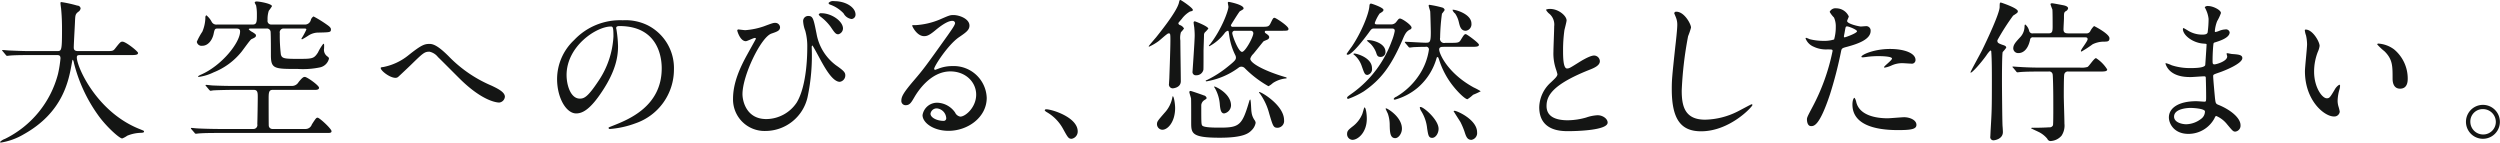<svg xmlns="http://www.w3.org/2000/svg" width="540.22" height="30.81" viewBox="0 0 540.22 30.81">
  <defs>
    <style>
      .cls-1 {
        fill: #141514;
        fill-rule: evenodd;
      }
    </style>
  </defs>
  <path id="f21.svg" class="cls-1" d="M2840.21,5654.4c0.52,0,.89,0,0.89.73a25.14,25.14,0,0,1-.53,3.33,21.7,21.7,0,0,1-11.49,14.06,2.745,2.745,0,0,0-1.05.66,0.178,0.178,0,0,0,.2.13,14.147,14.147,0,0,0,4.91-1.78c8.52-4.75,9.74-11.62,10.4-15.32,0.13-.69.13-0.79,0.23-0.79a1.537,1.537,0,0,1,.23.66,33.116,33.116,0,0,0,5.15,11.19c1.75,2.51,4.69,5.15,5.28,5.15a4.806,4.806,0,0,0,1.09-.59,8.215,8.215,0,0,1,2.97-.63c0.5-.03.66-0.07,0.66-0.3,0-.13,0-0.13-0.89-0.49-9.34-3.67-13.63-13.47-13.63-15.48,0-.53.23-0.53,0.96-0.53h10.52c1.09,0,1.75,0,1.75-.46,0-.33-2.64-2.44-3.36-2.44-0.4,0-.53.13-1.59,1.48-0.43.56-.59,0.56-2.11,0.56h-5.71c-0.53,0-1.12,0-1.12-.76,0-.79.23-4.62,0.26-5.48,0.07-1.55.07-1.71,0.7-2.24a1.047,1.047,0,0,0,.52-0.76,0.715,0.715,0,0,0-.72-0.59,26.372,26.372,0,0,0-3.43-.76c-0.2,0-.2.1-0.2,0.26s0.1,0.93.13,1.12c0.2,2.02.2,3.77,0.2,4.56,0,4.65-.1,4.65-1.12,4.65h-5.71c-1.56,0-2.91-.06-4.53-0.13-0.19,0-1.22-.1-1.45-0.1-0.06,0-.13,0-0.13.07a0.493,0.493,0,0,0,.16.23l0.63,0.76a0.368,0.368,0,0,0,.3.2c0.1,0,.56-0.07.69-0.07,0.33-.03,1.26-0.1,4.16-0.1h5.78Zm38.74-5.74c0.76,0,.96.16,0.96,0.66,0,2.34-3.93,7.39-8.59,9.37a2.091,2.091,0,0,0-.49.3,0.137,0.137,0,0,0,.16.13,10.572,10.572,0,0,0,3.21-.99,14.63,14.63,0,0,0,6-4.42c0.36-.43,1.88-2.61,2.15-2.74,0.72-.33.99-0.46,0.99-0.79,0-.17,0-0.27-0.73-0.73a2.964,2.964,0,0,1-.82-0.59c0-.2.23-0.2,0.76-0.2h3.1a0.8,0.8,0,0,1,.86.79c0.06,1.09.06,3.73,0.06,4.95,0,3,.73,3,5.81,3a17.943,17.943,0,0,0,4.75-.33,2.543,2.543,0,0,0,1.98-1.88c0-.23-0.03-0.26-0.49-0.62a1.733,1.733,0,0,1-.56-1.62c0.03-.86.03-0.99-0.17-0.99a10.293,10.293,0,0,0-1.15,1.88c-0.89,1.38-1.22,1.38-4.43,1.38-2.87,0-3.36-.09-3.59-0.95a34.16,34.16,0,0,1-.23-4.59,0.831,0.831,0,0,1,.85-1.02h4.26c0.4,0,.63,0,0.63.23a14.723,14.723,0,0,1-1.06,1.94,0.156,0.156,0,0,0,.14.17,14.664,14.664,0,0,0,1.28-.76,4,4,0,0,1,1.95-.69c2.74-.07,3-0.03,3-0.69,0-.17,0-0.43-0.82-0.99a25.691,25.691,0,0,0-2.94-1.82,1.32,1.32,0,0,0-.59.79,1.286,1.286,0,0,1-1.36.96h-7.16a0.79,0.79,0,0,1-.82-0.96,5.813,5.813,0,0,1,.26-2.01,9.388,9.388,0,0,0,.69-0.99c0-.53-2.64-1.02-3.3-1.02-0.39,0-.43.19-0.43,0.26a5.465,5.465,0,0,0,.3.59,9.8,9.8,0,0,1,.17,1.92c0,1.58,0,2.21-.9,2.21h-7.69a1.128,1.128,0,0,1-1.18-.59,4.469,4.469,0,0,0-1.16-1.42,0.628,0.628,0,0,0-.2.56,8.151,8.151,0,0,1-.66,3,13.308,13.308,0,0,0-1.19,2.18,1.032,1.032,0,0,0,1.19.86c1.26,0,2.18-1.26,2.45-2.61,0.23-1.09.29-1.12,1.05-1.12h3.7Zm-0.4,12.41c-1.75,0-3.1-.04-4.52-0.1-0.23,0-1.22-.13-1.45-0.13-0.1,0-.13.03-0.13,0.09a0.266,0.266,0,0,0,.13.2l0.66,0.79a0.727,0.727,0,0,0,.26.2c0.1,0,.6-0.1.73-0.1,1.15-.06,3.33-0.1,4.16-0.1h4.49c0.85,0,.85.66,0.85,1.62,0,0.83-.06,4.85-0.1,5.78a0.853,0.853,0,0,1-.85,1.05h-7.4c-1.22,0-3.79-.06-4.78-0.13-0.17,0-1.03-.1-1.19-0.1-0.1,0-.13.04-0.13,0.1a0.463,0.463,0,0,0,.13.2l0.66,0.76a0.355,0.355,0,0,0,.3.2c0.1,0,.56-0.07.69-0.07,1.15-.1,3.37-0.1,4.39-0.1h23.4c0.49,0,.82-0.03.82-0.39,0-.5-2.6-2.91-3-2.91-0.3,0-.39.13-1.25,1.45a1.429,1.429,0,0,1-1.36.99h-7.12a0.792,0.792,0,0,1-.83-0.66c-0.03-.33-0.03-5.18-0.03-5.74,0-1.35,0-2.05.86-2.05h9.17c0.56,0,.86-0.13.86-0.46,0-.49-2.58-2.34-3.07-2.34-0.26,0-.5.07-1.35,1.12a1.632,1.632,0,0,1-1.42.83h-12.58Zm42.31-9.08c-1.12,0-1.78.23-4.56,2.44a12.427,12.427,0,0,1-5.38,2.54c-0.56.07-.62,0.1-0.62,0.24,0,0.56,1.94,2.11,3.2,2.11a0.93,0.93,0,0,0,.53-0.17c0.06-.03,2.47-2.31,2.7-2.54,2.71-2.64,3.01-2.94,4.1-2.94a3.187,3.187,0,0,1,1.84,1.16c0.73,0.69,4.26,4.26,5.05,5.02,4.92,4.72,7.89,4.81,8.19,4.81a1.378,1.378,0,0,0,1.22-1.25c0-.96-1.35-1.68-2.9-2.41a28.2,28.2,0,0,1-9.25-6.34C2922.81,5652.49,2921.72,5651.99,2920.86,5651.99Zm41.02-3.86c9.01,0,9.14,7.85,9.14,9.14,0,8.22-7.16,11.06-10.59,12.41-0.83.33-.9,0.36-0.9,0.46a0.271,0.271,0,0,0,.33.23,20.2,20.2,0,0,0,5.48-1.22,12.286,12.286,0,0,0,8.32-11.61,10.353,10.353,0,0,0-5.74-9.61,10.825,10.825,0,0,0-5.32-1.05,13.644,13.644,0,0,0-10.52,4.29,11.583,11.583,0,0,0-3.67,8.41c0,4.03,1.95,7.43,4.13,7.43,1.32,0,3-.79,5.64-4.82,2.91-4.39,3.4-7.46,3.4-9.67a25.784,25.784,0,0,0-.33-3.57c0-.13-0.07-0.26-0.07-0.36C2961.18,5648.39,2961.22,5648.13,2961.88,5648.13Zm-1.85.1c0.43,0,.56.16,0.56,2.14a18.9,18.9,0,0,1-3.23,9.61c-2.28,3.43-3.07,3.83-4.03,3.83-2.01,0-2.87-2.94-2.87-5.09C2950.46,5652.49,2956.89,5648.23,2960.03,5648.23Zm29.04,0.79c-0.23,0-1.42-.16-1.52-0.16a0.244,0.244,0,0,0-.2.29c0,0.04.6,2.25,1.85,2.25,0.3,0,1.62-.7,1.95-0.7a0.221,0.221,0,0,1,.23.17c0,0.03-1.68,3.04-1.82,3.3-1.61,2.9-3.13,6.2-3.13,9.67a6.808,6.808,0,0,0,7,6.96,9.362,9.362,0,0,0,9.1-7.29,42.985,42.985,0,0,0,.9-10.79,0.525,0.525,0,0,1,.13-0.4c0.13,0,1.78,3.17,2.11,3.73,0.86,1.52,2.38,4.13,3.83,4.13a1.4,1.4,0,0,0,1.19-1.39c0-.63-0.3-0.99-2.05-2.21a10.83,10.83,0,0,1-4.16-6.77c-0.66-3.27-.76-3.86-1.81-3.86a1.09,1.09,0,0,0-1.09,1.19,6.855,6.855,0,0,0,.46,2.01,12.608,12.608,0,0,1,.43,3.6c0,1.06,0,8.12-2.28,11.91a7.977,7.977,0,0,1-6.57,3.57c-4.35,0-5.15-3.96-5.15-5.38,0-4.06,4.03-12.38,6.28-13.1,1.25-.43,1.84-0.63,1.84-1.39a1.022,1.022,0,0,0-1.05-.92c-0.4,0-.6.06-2.48,0.76A15.843,15.843,0,0,1,2989.07,5649.02Zm19.21-6.27a1.3,1.3,0,0,0-1.22.4,0.5,0.5,0,0,0,.39.36,7.462,7.462,0,0,1,2.87,1.88,2.3,2.3,0,0,0,1.72,1.22,0.933,0.933,0,0,0,.86-0.96C3012.9,5644.14,3010.89,5642.75,3008.28,5642.75Zm-2.74,2.61a0.56,0.56,0,0,0-.6.26,1.243,1.243,0,0,0,.43.5,10.706,10.706,0,0,1,2.15,2.17c0.86,1.29,1.12,1.62,1.65,1.62a1.327,1.327,0,0,0,1.02-1.25C3010.19,5647.07,3007.72,5645.36,3005.54,5645.36Zm30,22.34a1.527,1.527,0,0,1-1.13-.89,4.856,4.856,0,0,0-3.76-2.11,3.177,3.177,0,0,0-3.27,2.67c0,1.65,2.35,3.4,5.61,3.4,4.2,0,8.26-2.94,8.26-7.13a7.127,7.127,0,0,0-7.43-6.86,8.116,8.116,0,0,0-2.91.52c-0.19.07-.62,0.24-0.82,0.3a0.246,0.246,0,0,1-.2-0.23c0-.56,2.91-5.08,5.28-6.77,1.59-1.08,2.35-1.61,2.35-2.57,0-1.45-2.15-2.28-3.47-2.28-0.73,0-.96.1-3,0.99a15.957,15.957,0,0,1-5.12,1.19c-0.69,0-.79,0-0.79.1,0,0.17,1.02,2.28,2.57,2.28,0.56,0,1.03-.1,2.35-1.19,0.56-.46,2.5-2.11,3.73-2.11a0.545,0.545,0,0,1,.62.46c0,0.36-.46,1.06-1.55,2.61-4.98,6.99-5.31,7.42-7.46,9.93-2.34,2.74-2.6,3.47-2.6,4.29a0.906,0.906,0,0,0,.95.93c0.89,0,1.22-.63,1.88-1.75,0.6-1.03,3.4-5.55,7.76-5.55,3.3,0,5.58,2.31,5.58,5.02C3038.97,5665.69,3036.66,5667.7,3035.54,5667.7Zm-3.04.33a0.544,0.544,0,0,1-.56.59c-1.42,0-2.84-.69-2.84-1.55a1.35,1.35,0,0,1,1.39-1.15A2.243,2.243,0,0,1,3032.5,5668.03Zm28.41,2.87c0-3.07-5.61-4.78-6.77-4.78a0.3,0.3,0,0,0-.36.23,1.287,1.287,0,0,0,.46.39,9.3,9.3,0,0,1,3.47,3.54c1.09,1.98,1.22,2.21,1.91,2.21A1.594,1.594,0,0,0,3060.91,5670.9Zm43.76-21.75c1.59,0,1.78,0,1.78-.43,0-.59-2.74-2.37-3-2.37-0.3,0-.36.13-0.89,1.22-0.36.72-.63,0.72-1.98,0.72h-6.11a0.367,0.367,0,0,1-.46-0.36c0-.03,1.78-2.9,1.95-3,0.76-.43.79-0.46,0.79-0.63,0-.79-3.07-1.39-3.17-1.39a0.189,0.189,0,0,0-.23.2c0,0.13.13,0.73,0.13,0.86,0,0.76-1.38,4.75-3.99,8.12a0.77,0.77,0,0,0-.23.3,0.107,0.107,0,0,0,.1.1,10.233,10.233,0,0,0,3.26-2.78,1.375,1.375,0,0,1,.7-0.56c0.23,0,.2.13,0.33,0.99a13.5,13.5,0,0,0,1.32,4.29,1.225,1.225,0,0,1,.13.5c0,0.46-.2.72-1.68,1.91a23.189,23.189,0,0,1-4.56,2.94c-0.26.1-.29,0.1-0.29,0.2a0.15,0.15,0,0,0,.16.1,16.252,16.252,0,0,0,6.93-2.94,0.9,0.9,0,0,1,.6-0.23,1.037,1.037,0,0,1,.79.36,23.118,23.118,0,0,0,5.08,3.86,4.736,4.736,0,0,0,.96-0.69,6.275,6.275,0,0,1,2.8-.99,0.178,0.178,0,0,0,.2-0.13,1.116,1.116,0,0,0-.46-0.2c-4.13-1.22-7.43-2.91-7.43-3.93a2.365,2.365,0,0,1,.66-1.05c0.37-.43,2.15-2.68,2.21-2.71,0.14-.1.8-0.33,0.93-0.43a0.6,0.6,0,0,0,.29-0.43c0-.33-0.19-0.49-0.82-0.92a0.309,0.309,0,0,1-.13-0.27c0-.23.2-0.23,0.33-0.23h3Zm-6.4,0a0.534,0.534,0,0,1,.59.53c0,0.83-1.75,4.03-2.44,4.03-0.79,0-2.11-3.53-2.11-4.06a0.506,0.506,0,0,1,.56-0.5h3.4Zm-17.96.66a0.427,0.427,0,0,1,.27-0.1c0.33,0,.36.1,0.36,1.49,0,2.01-.23,7.92-0.23,8.08,0,0.2-.07,1.09-0.07,1.29a0.835,0.835,0,0,0,.8,1.02c0.03,0,1.75-.09,1.75-1.55,0-1.25-.1-7.39-0.1-8.78a4.193,4.193,0,0,1,.13-1.81,5.423,5.423,0,0,0,.66-0.79,1.589,1.589,0,0,0-.93-0.76,0.469,0.469,0,0,1-.29-0.43c0-.03.59-0.73,0.72-0.86a5.757,5.757,0,0,1,1.79-1.62c0.46-.1.62-0.13,0.62-0.36,0-.43-2.54-2.14-2.7-2.14s-0.2.13-.33,0.69c-0.56,2.04-4.36,6.67-4.89,7.36-0.23.26-1.62,1.88-1.62,1.95a0.107,0.107,0,0,0,.1.09,11.2,11.2,0,0,0,1.98-1.15C3078.9,5651,3079.72,5650.21,3080.31,5649.81Zm1.65,16.04c0-.89-0.26-2.54-0.49-2.54-0.07,0-.07.03-0.1,0.2a6.66,6.66,0,0,1-1.72,3.4c-1.45,1.68-1.61,1.85-1.61,2.44a1.213,1.213,0,0,0,1.15,1.19C3080.41,5670.54,3081.96,5668.79,3081.96,5665.85Zm5.65-.66a1.444,1.444,0,0,1,.66-1.05c0.43-.27.49-0.3,0.49-0.5a0.791,0.791,0,0,0-.62-0.53c-0.3-.13-2.68-0.95-2.81-0.95a0.245,0.245,0,0,0-.3.23c0,0.19.33,1.15,0.37,1.38s0.03,4.49.03,5.09c0,2.44,0,3.4,6.2,3.4,5.25,0,6.28-1.03,6.87-1.62a3.027,3.027,0,0,0,.86-1.59,1.155,1.155,0,0,0-.23-0.59,3.722,3.722,0,0,1-.66-1.72c-0.1-.43-0.1-2.74-0.3-2.74a0.832,0.832,0,0,0-.2.4c-1.52,5.12-2.08,5.68-6.27,5.68-1.25,0-3.53,0-3.89-.46C3087.61,5669.35,3087.61,5668.86,3087.61,5665.19Zm17.89,3.27c0-3.2-4.86-6.07-5.32-6.07a0.09,0.09,0,0,0-.1.1c0,0.03.2,0.23,0.24,0.29a12.989,12.989,0,0,1,1.97,4.26c0.83,2.77.9,3.07,1.85,3.07A1.465,1.465,0,0,0,3105.5,5668.46Zm-17.3-18.38a0.932,0.932,0,0,1,.17-0.56,6.555,6.555,0,0,0,.76-0.83c0-.49-2.81-1.58-2.91-1.58a0.246,0.246,0,0,0-.26.29c0,0.14.1,0.83,0.13,0.99,0.03,0.33.1,0.99,0.1,1.75,0,1.26-.46,7.56-0.46,7.76a0.709,0.709,0,0,0,.82.86,1.511,1.511,0,0,0,1.52-1.19c0.03-.17.03-2.71,0.03-4.03C3088.1,5653.05,3088.2,5650.57,3088.2,5650.08Zm5.84,15.21c0-2.57-3.33-4.09-3.56-4.09-0.03,0-.1,0-0.1.06a0.873,0.873,0,0,0,.17.27,8.441,8.441,0,0,1,1.08,3.7c0.1,0.85.2,1.78,0.93,1.78A1.812,1.812,0,0,0,3094.04,5665.29Zm31.55-17.52c-0.16,0-.49,0-0.49-0.3a8.873,8.873,0,0,1,1.05-2.05c0.66-.39.83-0.53,0.83-0.79,0-.49-2.51-1.35-2.68-1.35-0.29,0-.33.23-0.36,0.53-0.1,1.65-1.72,5.67-3.79,8.74-0.2.27-1.13,1.55-1.13,1.62a0.221,0.221,0,0,0,.23.16c0.93,0,3.44-3.26,4.49-4.68,0.63-.89.7-0.99,1.29-0.99h3.53c0.53,0,.86,0,0.86.53a11.071,11.071,0,0,1-.66,2.21,23.889,23.889,0,0,1-8.35,11.12c-1.16.82-1.29,0.92-1.29,1.12a0.226,0.226,0,0,0,.23.23,17.3,17.3,0,0,0,3.37-1.62c3.7-2.54,5.87-5.41,8.32-11.02,0.56-1.32.82-1.91,1.65-2.34a0.451,0.451,0,0,0,.36-0.43c0-.56-2.05-1.95-2.47-1.95-0.27,0-.3.03-0.86,0.76a1.348,1.348,0,0,1-1.16.5h-2.97Zm-5.11,6.43a1.471,1.471,0,0,0,.26.23,5.529,5.529,0,0,1,1.58,2.45c0.53,1.48.63,1.81,1.22,1.81a1.27,1.27,0,0,0,.96-1.45c0-2.31-3.36-3.17-3.76-3.17C3120.64,5654.07,3120.48,5654.1,3120.48,5654.2Zm21.42-9.57a1.581,1.581,0,0,0,.56.79,5.362,5.362,0,0,1,.79,1.79c0.23,0.99.46,1.94,1.52,1.94a1.413,1.413,0,0,0,1.22-1.55C3145.99,5645.36,3141.99,5644.43,3141.9,5644.63Zm0.23,21.88c0,0.04.95,1.52,1.48,2.35a16.844,16.844,0,0,1,.86,2.01c0.33,1.02.56,1.85,1.52,1.85a1.48,1.48,0,0,0,1.22-1.65c0-2.71-4.32-4.62-4.82-4.62A0.363,0.363,0,0,0,3142.13,5666.51Zm-7.3-.82a1.877,1.877,0,0,0,.23.69,8.651,8.651,0,0,1,1.36,3.9c0.23,1.38.29,2.01,1.09,2.01,0.75,0,1.38-.99,1.38-1.95,0-1.98-3.23-4.72-3.89-4.72A0.184,0.184,0,0,0,3134.83,5665.69Zm-7.39.33s0.46,0.99.49,1.05a7.5,7.5,0,0,1,.4,2.45c0.03,1.58.1,2.83,1.19,2.83,0.73,0,1.45-1.02,1.45-2.04,0-2.58-3.17-4.39-3.37-4.39C3127.51,5665.92,3127.44,5665.95,3127.44,5666.02Zm-4.59-.3c-0.06.03-.36,1.22-0.46,1.45a6.471,6.471,0,0,1-1.85,2.48c-1.09.86-1.42,1.09-1.42,1.81a1.224,1.224,0,0,0,1.16,1.26c1.15,0,3.1-1.55,3.1-4.59C3123.38,5667.17,3123.18,5665.65,3122.85,5665.72Zm22.97-13.1c1.13,0,1.79,0,1.79-.46,0-.37-2.61-2.28-2.84-2.28-0.3,0-.4.13-1.13,1.32-0.33.53-.69,0.56-2.07,0.56h-1.23a0.9,0.9,0,0,1-1.12-1.09,43.339,43.339,0,0,1,.4-5.21,6.825,6.825,0,0,0,.59-0.8,0.718,0.718,0,0,0-.49-0.52,22.636,22.636,0,0,0-2.81-.6,0.153,0.153,0,0,0-.16.17c0,0.19.29,1.05,0.33,1.25,0.03,0.17.13,3.99,0.13,4.49,0,2.28-.23,2.28-1.16,2.28-0.69,0-3.73-.2-4.35-0.2-0.04,0-.1,0-0.1.06a0.327,0.327,0,0,0,.13.24l0.63,0.75a0.421,0.421,0,0,0,.29.2c0.07,0,.83-0.1.96-0.1,0.76-.03,1.72-0.06,2.44-0.06a0.589,0.589,0,0,1,.76.56,13.252,13.252,0,0,1-2.04,5.41,15.079,15.079,0,0,1-5.02,4.82,0.921,0.921,0,0,0-.56.46c0,0.07.06,0.17,0.26,0.17a12.972,12.972,0,0,0,4.92-2.58,13.144,13.144,0,0,0,4.09-6.4,0.257,0.257,0,0,1,.2-0.23c0.13,0,.13.03,0.3,0.43a17.606,17.606,0,0,0,3.13,5.91c1.16,1.45,2.58,2.77,3.04,2.77a8.285,8.285,0,0,0,1.22-.96,15.828,15.828,0,0,0,1.65-.76,12.913,12.913,0,0,0-1.52-.82c-5.67-3.11-7.46-7.33-7.46-8.19,0-.59.53-0.59,0.99-0.59h5.81Zm-22.44-1.36c0,0.04.69,0.6,0.83,0.73a5.449,5.449,0,0,1,1.18,1.85c0.2,0.63.3,0.96,0.99,0.96a1.025,1.025,0,0,0,1.03-1.13c0-1.78-2.64-2.5-3.67-2.5A0.843,0.843,0,0,0,3123.38,5651.26Zm37.26,14.39c0,5.19,4.78,5.19,6.3,5.19,1.75,0,8.48-.17,8.48-1.85,0-.83-1.05-1.59-2.17-1.59a8.872,8.872,0,0,0-2.48.5,14.944,14.944,0,0,1-3.96.59c-2.67,0-4.59-.82-4.59-3.07,0-2.14,1.12-4.55,8.98-7.72,1.19-.46,2.54-0.99,2.54-1.98a1.263,1.263,0,0,0-1.25-1.22c-0.96,0-3.04,1.32-3.4,1.55-1.79,1.12-1.98,1.25-2.45,1.25-0.85,0-.85-2.67-0.85-3.92a31.562,31.562,0,0,1,.29-4.36c0.07-.33.47-1.81,0.47-2.11,0-.96-1.69-2.48-3.57-2.48a1.889,1.889,0,0,0-.89.17,2.816,2.816,0,0,0,.79.92,3.084,3.084,0,0,1,.99,2.68c0,0.85-.16,4.68-0.16,5.44a10.5,10.5,0,0,0,.56,3.86,10.06,10.06,0,0,1,.3,1.03c0,0.43-.43.85-1.42,1.78A7.448,7.448,0,0,0,3160.64,5665.65Zm29.63-20.62a0.409,0.409,0,0,0-.46.33c0,0.03.33,0.79,0.36,0.89a4.106,4.106,0,0,1,.3,1.62c0,0.92-.3,3.63-0.43,4.71-0.69,6.47-.76,7.13-0.76,9.18,0,6.63,2.05,9.11,6.34,9.11,6.2,0,11.09-5.31,11.09-5.68a0.159,0.159,0,0,0-.17-0.16c-0.13,0-2.64,1.38-3.13,1.61a16.243,16.243,0,0,1-6.93,1.72c-4.43,0-5.05-2.97-5.05-6.3a79.5,79.5,0,0,1,1.38-11.75,14.886,14.886,0,0,0,.63-1.85C3193.44,5647.7,3191.99,5645.03,3190.27,5645.03Zm28.22,23.26c0,0.37.09,1.46,0.89,1.46,0.62,0,1.81,0,4.09-6.87a87.838,87.838,0,0,0,2.41-9.37c0.13-.59.26-0.63,1.39-0.93,2.17-.59,4.98-1.55,4.98-3.39a0.948,0.948,0,0,0-1.09-1.03c-0.16,0-.89.07-1.02,0.07-0.33,0-2.97-.56-2.97-1.19,0-.16.36-0.83,0.36-0.99a2.978,2.978,0,0,0-2.64-1.75,1.406,1.406,0,0,0-1.49.76,5.406,5.406,0,0,0,.93,1.22,4.614,4.614,0,0,1,.39,2.05,9.644,9.644,0,0,1-.36,2.7,7.228,7.228,0,0,1-2.34.3,12.47,12.47,0,0,1-2.94-.36,5.987,5.987,0,0,0-.76-0.3,0.136,0.136,0,0,0-.13.13,3.149,3.149,0,0,0,1.72,1.78,6.206,6.206,0,0,0,2.93.6c1.06,0,1.19,0,1.19.33a44.473,44.473,0,0,1-4.36,12.14C3218.65,5667.57,3218.49,5667.9,3218.49,5668.29Zm8.02-18.15c0.16-.79.16-0.89,0.29-1.55,0.07-.33.17-0.39,0.37-0.39,0.36,0,2.14.72,2.14,1.05,0,0.43-2.51,1.32-2.67,1.32C3226.44,5650.57,3226.47,5650.37,3226.51,5650.14Zm3.76,4.69a0.525,0.525,0,0,0,.3.06c0.13,0,.89-0.09,1.08-0.13a19.3,19.3,0,0,1,2.38-.13c0.5,0,2.84.03,2.84,0.53,0,0.36-1.72,1.62-1.72,1.85,0,0.1.1,0.1,0.17,0.1a6.115,6.115,0,0,0,1.38-.43,5.554,5.554,0,0,1,2.45-.53c0.26,0,1.55.1,1.85,0.1a0.789,0.789,0,0,0,.95-0.79c0-1.46-2.37-2.38-5.51-2.38C3232.91,5653.08,3230.04,5654.4,3230.27,5654.83Zm-1.49,8.81c-0.26,0-.46.69-0.46,1.45,0,4.16,4.46,5.52,9.8,5.52,2.81,0,4.03-.17,4.03-1.13,0-1.09-1.52-1.65-2.64-1.65-0.53,0-3.04.23-3.6,0.23-2.51,0-6.07-.62-6.76-3.49A2.591,2.591,0,0,0,3228.78,5663.64Zm32.77-10.82c0-.37-0.3-0.47-0.89-0.66-0.79-.3-1.02-0.4-1.02-0.86v-0.1a48.734,48.734,0,0,1,3.4-5.32c0.92-.59,1.02-0.66,1.02-0.95,0-.7-3.63-1.88-3.66-1.88-0.23,0-.27.1-0.27,0.99-0.03,1.38-2.7,7.09-3.79,9.3-0.37.76-2.51,4.59-2.51,4.79a0.075,0.075,0,0,0,.06.07c0.33,0,2.15-2.02,3.37-3.73a6.073,6.073,0,0,1,.86-1.06,0.249,0.249,0,0,1,.2.3c0.13,1.58.13,4.55,0.13,6.3,0,6.11-.03,6.54-0.27,10.6-0.03.66-.06,1.25-0.06,1.35a0.688,0.688,0,0,0,.72.86c0.14,0,1.99-.23,1.99-1.79,0-.26-0.04-0.95-0.07-1.25-0.07-.82-0.13-8.61-0.13-9.74,0-.79,0-5.94.16-6.3A8.8,8.8,0,0,0,3261.55,5652.82Zm13.37-3.11c-0.76,0-.99-0.29-0.99-0.85,0-.4.1-2.08,0.1-2.41,0-1.13,0-1.23.36-1.52a0.855,0.855,0,0,0,.53-0.63c0-.46-0.83-0.63-1.16-0.69-0.36-.07-2.08-0.4-2.27-0.4-0.14,0-.37,0-0.37.23a10.718,10.718,0,0,0,.4,1.09c0.06,0.3.06,3.07,0.06,3.63,0,1.16-.06,1.55-0.92,1.55h-3.3a0.732,0.732,0,0,1-.86-0.56,2.542,2.542,0,0,0-.82-1.35c-0.17,0-.17.33-0.17,0.43a3.453,3.453,0,0,1-.82,2.18c-1.13,1.22-1.62,1.75-1.62,2.57a1.057,1.057,0,0,0,1.15.99c0.6,0,1.92-.33,2.48-2.84a0.589,0.589,0,0,1,.73-0.56h11.15c0.23,0,.56,0,0.56.4,0,0.46-1.45,2.18-1.45,2.54a0.116,0.116,0,0,0,.13.13,25.234,25.234,0,0,0,2.41-1.58,5.666,5.666,0,0,1,2.31-.56c0.86,0,1.32,0,1.32-.73,0-.96-3.27-2.64-3.33-2.64a4.006,4.006,0,0,0-.86,1.19,0.907,0.907,0,0,1-.89.39h-3.86Zm6.66,8.25c1.16,0,1.79,0,1.79-.46a7.8,7.8,0,0,0-2.41-2.44c-0.43,0-1.52,1.78-1.85,1.91a4.53,4.53,0,0,1-1.62.14h-8.48c-1.88,0-3.56-.07-4.52-0.14-0.23,0-1.26-.09-1.45-0.09-0.04,0-.14,0-0.14.06s0,0.07.17,0.23l0.63,0.76a0.354,0.354,0,0,0,.29.2c0.1,0,.6-0.07.7-0.07,1.15-.1,3.36-0.1,4.15-0.1h1.85a0.738,0.738,0,0,1,.89.6c0.07,0.2.14,3.4,0.14,5.28,0,0.82.03,5.48-.07,5.74a0.765,0.765,0,0,1-.79.43c-1.03.07-2.41,0.1-3.47,0.1a0.862,0.862,0,0,0-.49.07c0,0.1,1.71.82,2.01,1.02a5.547,5.547,0,0,1,1.52,1.29,0.782,0.782,0,0,0,.63.49,3.348,3.348,0,0,0,2.44-1.15,3.959,3.959,0,0,0,.63-2.61c0-.96-0.14-5.12-0.14-5.94,0-.79,0-4.23.1-4.69a0.785,0.785,0,0,1,.93-0.63h6.56Zm23.7-11.38a22.455,22.455,0,0,1-.2,2.9c-0.07.33-.4,0.5-1.09,0.5a5.833,5.833,0,0,1-3.2-.89c-0.1-.07-0.89-0.53-0.92-0.53a0.221,0.221,0,0,0-.14.23c0,1.29,2.08,2.97,4.43,3.13,0.52,0.04.69,0.04,0.69,0.2,0,0.04-.27,4.36-0.3,4.46-0.23.63-2.44,0.63-3.23,0.63a12.753,12.753,0,0,1-4-.6,7.452,7.452,0,0,0-1.25-.46c-0.1,0-.1.06-0.1,0.13a3.652,3.652,0,0,0,.96,1.52c1.48,1.39,3.79,1.35,4.55,1.35,0.43,0,2.41-.16,2.87-0.16,0.33,0,.33.2,0.33,0.49,0.04,0.89.07,3.1,0.07,3.77,0,1.12,0,1.22-.36,1.22-0.23,0-1.46-.1-1.75-0.1-3.93,0-5.94,1.52-5.94,3.5,0,1.35,1.12,3.56,4.22,3.56a6.384,6.384,0,0,0,5.61-3.33c0.17-.37.23-0.53,0.43-0.53a5.953,5.953,0,0,1,2.31,1.78c1.19,1.42,1.32,1.59,1.78,1.59a1.285,1.285,0,0,0,1.13-1.39c0-1.55-2.12-3.3-4.69-4.36-0.69-.26-0.69-0.39-0.83-1.48-0.03-.33-0.39-4.13-0.39-4.75,0-.34.1-0.37,1.12-0.73,1.52-.5,5.18-2.02,5.18-3.17,0-.73-0.86-0.79-2.21-0.89-0.16,0-.86-0.17-1.02-0.17-0.07,0-.17,0-0.17.1s0.13,0.5.13,0.6c0,1.05-2.37,1.71-2.74,1.71-0.42,0-.42-0.2-0.42-0.95,0-1.36.13-3.11,0.16-3.21,0.03-.49.1-0.52,0.36-0.59,0.93-.3,3.17-0.96,3.17-2.18a0.8,0.8,0,0,0-.95-0.62,3.881,3.881,0,0,0-1.19.26,4.307,4.307,0,0,1-.93.3,0.16,0.16,0,0,1-.13-0.2,7.482,7.482,0,0,1,.5-2.15,10.065,10.065,0,0,0,.82-1.75c0-.69-1.78-1.51-2.67-1.51a0.94,0.94,0,0,0-.83.23c0,0.06.2,0.39,0.23,0.49A6.15,6.15,0,0,1,3305.28,5646.58Zm-0.79,19.93a1.95,1.95,0,0,1-.76,1.62,5.472,5.472,0,0,1-3.27,1.22c-0.92,0-2.64-.39-2.64-1.65,0-1.88,3.46-1.88,3.53-1.88C3301.94,5665.82,3304.25,5665.95,3304.49,5666.51Zm21.77-17.62a0.174,0.174,0,0,0-.19.13,4.316,4.316,0,0,0,.26,1.12,9.236,9.236,0,0,1,.23,1.92c0,0.86-.46,4.91-0.46,5.84,0,6.3,4.16,9.77,6.27,9.77a1.173,1.173,0,0,0,1.25-1.03,7.993,7.993,0,0,0-.26-1.08,4.418,4.418,0,0,1-.2-1.32,9.382,9.382,0,0,1,.43-2.51,4.352,4.352,0,0,0,.1-0.66,0.243,0.243,0,0,0-.16-0.27,2.834,2.834,0,0,0-1.03,1.12c-0.99,1.66-1.12,1.82-1.68,1.82-1.02,0-2.74-2.41-2.74-5.74a11.724,11.724,0,0,1,.79-4.26,4.677,4.677,0,0,0,.4-1.32C3329.27,5651.53,3327.78,5648.89,3326.26,5648.89Zm15.75,3.03a0.256,0.256,0,0,0-.3.17,12.277,12.277,0,0,0,1.58,1.49c1.75,1.74,1.75,3.13,1.75,5.87,0,0.43,0,2.21,1.62,2.21,1.59,0,1.65-1.55,1.65-2.18a8.193,8.193,0,0,0-2.94-6.3A6.38,6.38,0,0,0,3342.01,5651.92Zm22.57,13.24a3.665,3.665,0,0,0-.04,7.33A3.665,3.665,0,1,0,3364.58,5665.16Zm-0.04.92a2.774,2.774,0,0,1,2.81,2.78,2.722,2.722,0,0,1-2.74,2.7,2.763,2.763,0,0,1-2.77-2.77A2.666,2.666,0,0,1,3364.54,5666.08Z" transform="translate(-2828.03 -5642.5)"/>
</svg>
